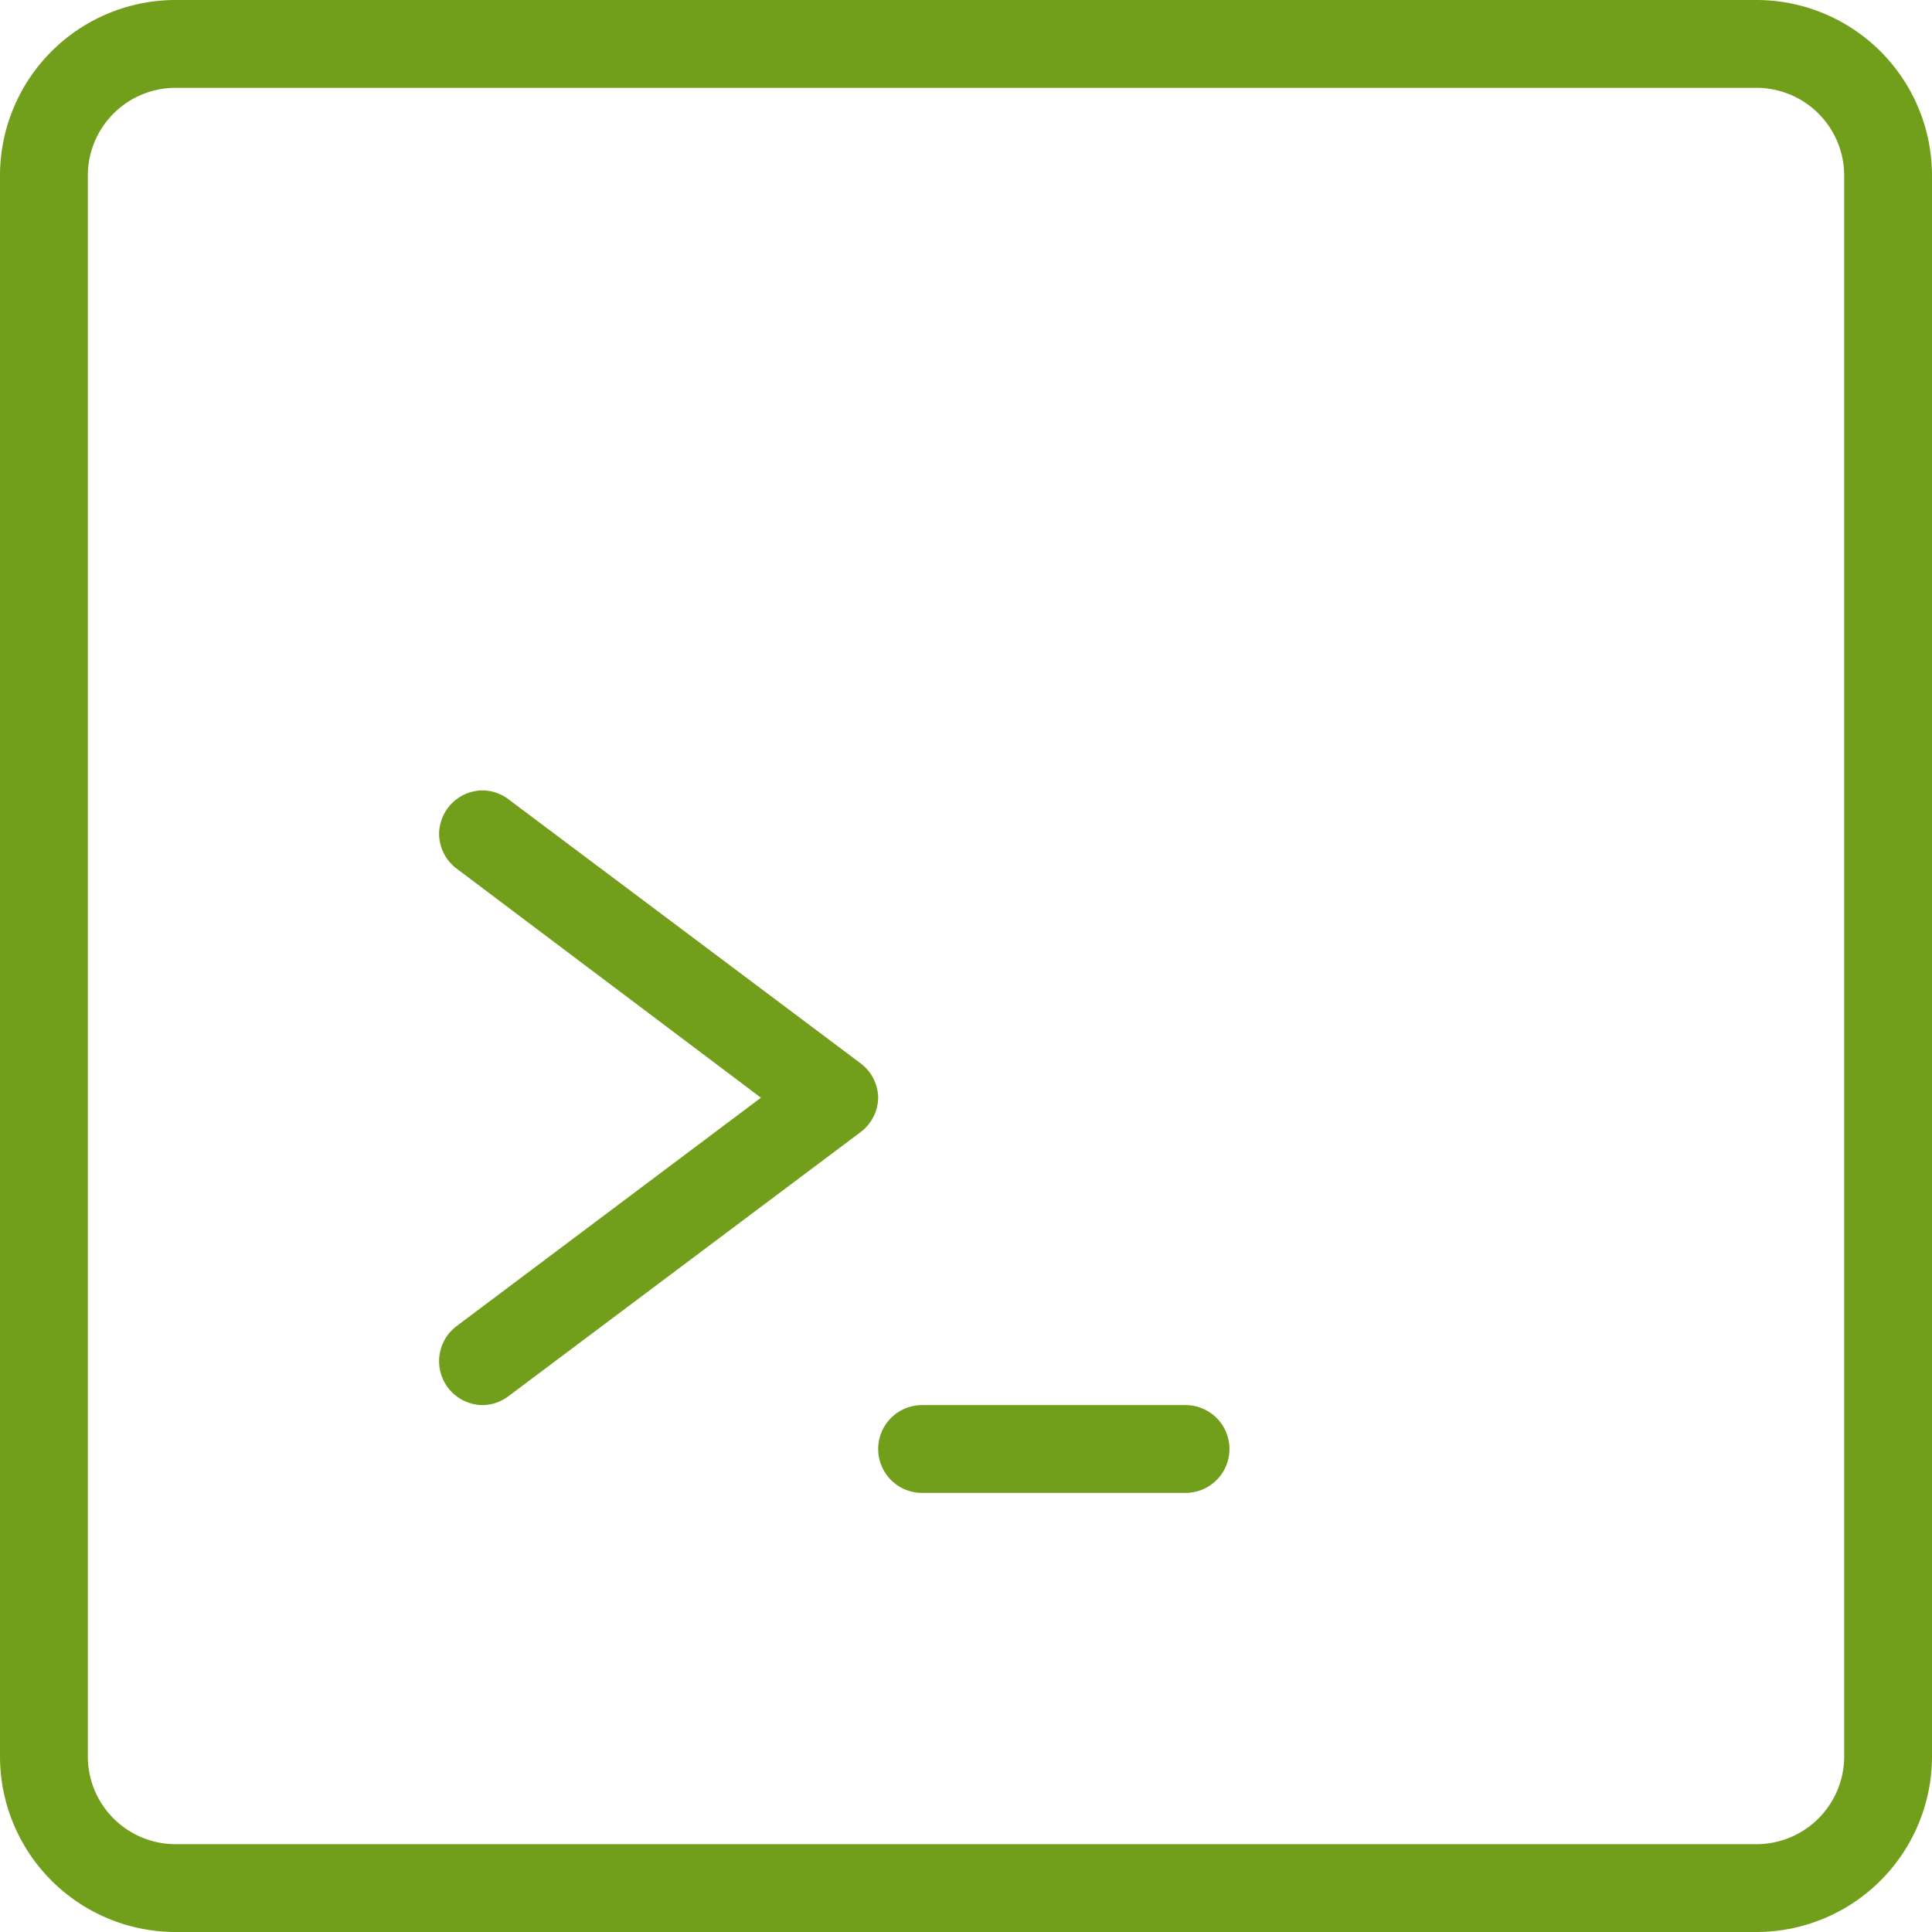 <svg xmlns="http://www.w3.org/2000/svg" width="44" height="44" viewBox="0 0 44 44"><title>fancyicon_code</title><path d="M20,25a1,1,0,0,0-.41-.79h0l-8-6h0A1,1,0,0,0,11,18a1,1,0,0,0-1,1,1,1,0,0,0,.41.79h0L17.33,25,10.4,30.2h0A1,1,0,0,0,10,31a1,1,0,0,0,1,1,1,1,0,0,0,.59-.21h0l8-6h0A1,1,0,0,0,20,25Zm7,7H21a1,1,0,0,0,0,2h6a1,1,0,0,0,0-2ZM40,0H4A4,4,0,0,0,0,4V40a4,4,0,0,0,4,4H40a4,4,0,0,0,4-4V4A4,4,0,0,0,40,0Zm2,40a2,2,0,0,1-2,2H4a2,2,0,0,1-2-2V4A2,2,0,0,1,4,2H40a2,2,0,0,1,2,2Z" fill="#719f1b"/></svg>